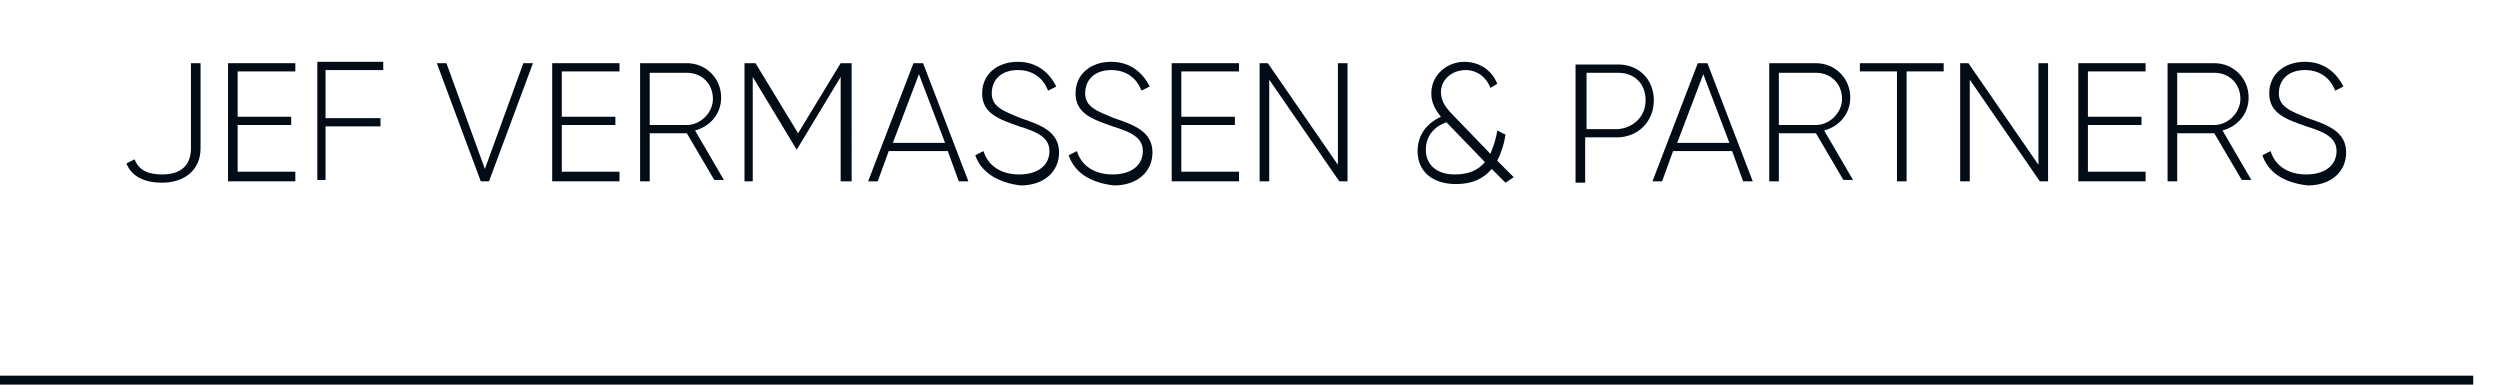 <?xml version="1.0" encoding="utf-8"?>
<!-- Generator: Adobe Illustrator 24.2.0, SVG Export Plug-In . SVG Version: 6.00 Build 0)  -->
<svg version="1.1" id="Laag_1" xmlns="http://www.w3.org/2000/svg" xmlns:xlink="http://www.w3.org/1999/xlink" x="0px" y="0px"
	 viewBox="0 0 182 28" style="enable-background:new 0 0 182 28;" xml:space="preserve">
<style type="text/css">
	.st0{fill:none;}
	.st1{fill:none;stroke:#020C16;stroke-width:0.5;}
	.st2{enable-background:new    ;}
	.st3{fill:#020C16;}
</style>
<g id="Group_1" transform="translate(-119 -56)">
	<g id="Rectangle_13" transform="translate(130 95)">
		<rect x="-11.1" y="-11.6" class="st0" width="180.1" height="0.6"/>
		<rect x="-11" y="-11.4" class="st1" width="179.8" height="0.3"/>
	</g>
	<g class="st2">
		<path class="st3" d="M128.2,67.9l0.6-0.3c0.3,0.8,1,1.1,2,1.1c1.3,0,2.1-0.6,2.1-1.9v-6.2h0.7v6.2c0,1.6-1.2,2.5-2.8,2.5
			C129.6,69.3,128.6,68.9,128.2,67.9z"/>
		<path class="st3" d="M140.5,68.6v0.6h-4.9v-8.6h4.9v0.6h-4.2v3.3h3.9v0.6h-3.9v3.4H140.5z"/>
		<path class="st3" d="M142.7,61.2v3.4h4v0.6h-4v3.9h-0.6v-8.6h4.8v0.6H142.7z"/>
		<path class="st3" d="M150.8,60.6h0.7l2.8,7.7l2.8-7.7h0.7l-3.2,8.6H154L150.8,60.6z"/>
		<path class="st3" d="M164.1,68.6v0.6h-4.9v-8.6h4.9v0.6h-4.2v3.3h3.9v0.6h-3.9v3.4H164.1z"/>
		<path class="st3" d="M169,65.7h-2.7v3.5h-0.7v-8.6h3.4c1.4,0,2.5,1.1,2.5,2.5c0,1.2-0.8,2.1-1.9,2.4l2.1,3.6h-0.7L169,65.7z
			 M166.3,65.1h2.7c1,0,1.9-0.9,1.9-1.9c0-1.1-0.8-1.9-1.9-1.9h-2.7V65.1z"/>
		<path class="st3" d="M180.9,69.2h-0.7v-7.6l-3.2,5.3H177l-3.2-5.3v7.6h-0.6v-8.6h0.8l3.1,5.1l3.1-5.1h0.8V69.2z"/>
		<path class="st3" d="M188,67h-4.3l-0.8,2.2h-0.7l3.3-8.6h0.7l3.3,8.6h-0.7L188,67z M187.8,66.4l-1.9-5l-1.9,5H187.8z"/>
		<path class="st3" d="M190,67.3l0.6-0.3c0.3,1,1.2,1.7,2.6,1.7c1.4,0,2.2-0.7,2.2-1.7c0-1-0.9-1.4-2.2-1.8
			c-1.4-0.5-2.7-0.9-2.7-2.4c0-1.4,1.1-2.3,2.6-2.3c1.4,0,2.3,0.8,2.8,1.8l-0.6,0.3c-0.3-0.8-1-1.5-2.2-1.5c-1.2,0-1.9,0.7-1.9,1.7
			c0,1,0.9,1.3,2.1,1.8c1.5,0.5,2.8,1,2.8,2.5c0,1.4-1.1,2.4-2.8,2.4C191.6,69.3,190.4,68.5,190,67.3z"/>
		<path class="st3" d="M196.8,67.3l0.6-0.3c0.3,1,1.2,1.7,2.6,1.7c1.4,0,2.2-0.7,2.2-1.7c0-1-0.9-1.4-2.2-1.8
			c-1.4-0.5-2.7-0.9-2.7-2.4c0-1.4,1.1-2.3,2.6-2.3c1.4,0,2.3,0.8,2.8,1.8l-0.6,0.3c-0.3-0.8-1-1.5-2.2-1.5c-1.2,0-1.9,0.7-1.9,1.7
			c0,1,0.9,1.3,2.1,1.8c1.5,0.5,2.8,1,2.8,2.5c0,1.4-1.1,2.4-2.8,2.4C198.3,69.3,197.2,68.5,196.8,67.3z"/>
		<path class="st3" d="M209.2,68.6v0.6h-4.9v-8.6h4.9v0.6h-4.2v3.3h3.9v0.6h-3.9v3.4H209.2z"/>
		<path class="st3" d="M217.1,60.6v8.6h-0.6l-5.1-7.4v7.4h-0.7v-8.6h0.6l5.1,7.4v-7.4H217.1z"/>
		<path class="st3" d="M228.6,69.3l-1-1c-0.6,0.7-1.4,1.1-2.6,1.1c-1.7,0-2.8-0.9-2.8-2.4c0-1.1,0.6-2,1.7-2.5
			c-0.4-0.5-0.7-1-0.7-1.7c0-1.4,1.2-2.3,2.4-2.3c1.1,0,2,0.6,2.4,1.6l-0.5,0.3c-0.3-0.8-1-1.3-1.8-1.3c-1,0-1.8,0.7-1.8,1.6
			c0,0.7,0.4,1.2,0.9,1.7l2.7,2.8c0.2-0.5,0.4-1,0.5-1.7l0.6,0.3c-0.1,0.7-0.3,1.3-0.6,1.9l1.2,1.2L228.6,69.3z M227.1,67.8
			l-2.8-2.9c-1.1,0.4-1.5,1.2-1.5,2c0,1.1,0.8,1.8,2.1,1.8C225.9,68.7,226.6,68.4,227.1,67.8z"/>
		<path class="st3" d="M239.4,63.3c0,1.5-1.1,2.7-2.7,2.7h-2.3v3.3h-0.7v-8.6h2.9C238.3,60.6,239.4,61.8,239.4,63.3z M238.8,63.3
			c0-1.2-0.8-2-2-2h-2.3v4.1h2.3C237.9,65.3,238.8,64.5,238.8,63.3z"/>
		<path class="st3" d="M245.1,67h-4.3l-0.8,2.2h-0.7l3.3-8.6h0.7l3.3,8.6h-0.7L245.1,67z M244.9,66.4l-1.9-5l-1.9,5H244.9z"/>
		<path class="st3" d="M251.2,65.7h-2.7v3.5h-0.7v-8.6h3.4c1.4,0,2.5,1.1,2.5,2.5c0,1.2-0.8,2.1-1.9,2.4l2.1,3.6h-0.7L251.2,65.7z
			 M248.5,65.1h2.7c1,0,1.9-0.9,1.9-1.9c0-1.1-0.8-1.9-1.9-1.9h-2.7V65.1z"/>
		<path class="st3" d="M260.5,61.2h-2.7v8h-0.7v-8h-2.7v-0.6h6.1V61.2z"/>
		<path class="st3" d="M268.1,60.6v8.6h-0.6l-5.1-7.4v7.4h-0.7v-8.6h0.6l5.1,7.4v-7.4H268.1z"/>
		<path class="st3" d="M275.2,68.6v0.6h-4.9v-8.6h4.9v0.6h-4.2v3.3h3.9v0.6h-3.9v3.4H275.2z"/>
		<path class="st3" d="M280.2,65.7h-2.7v3.5h-0.7v-8.6h3.4c1.4,0,2.5,1.1,2.5,2.5c0,1.2-0.8,2.1-1.9,2.4l2.1,3.6h-0.7L280.2,65.7z
			 M277.5,65.1h2.7c1,0,1.9-0.9,1.9-1.9c0-1.1-0.8-1.9-1.9-1.9h-2.7V65.1z"/>
		<path class="st3" d="M283.7,67.3l0.6-0.3c0.3,1,1.2,1.7,2.6,1.7c1.4,0,2.2-0.7,2.2-1.7c0-1-0.9-1.4-2.2-1.8
			c-1.4-0.5-2.7-0.9-2.7-2.4c0-1.4,1.1-2.3,2.6-2.3c1.4,0,2.3,0.8,2.8,1.8l-0.6,0.3c-0.3-0.8-1-1.5-2.2-1.5c-1.2,0-1.9,0.7-1.9,1.7
			c0,1,0.9,1.3,2.1,1.8c1.5,0.5,2.8,1,2.8,2.5c0,1.4-1.1,2.4-2.8,2.4C285.2,69.3,284.1,68.5,283.7,67.3z"/>
	</g>
</g>
</svg>
